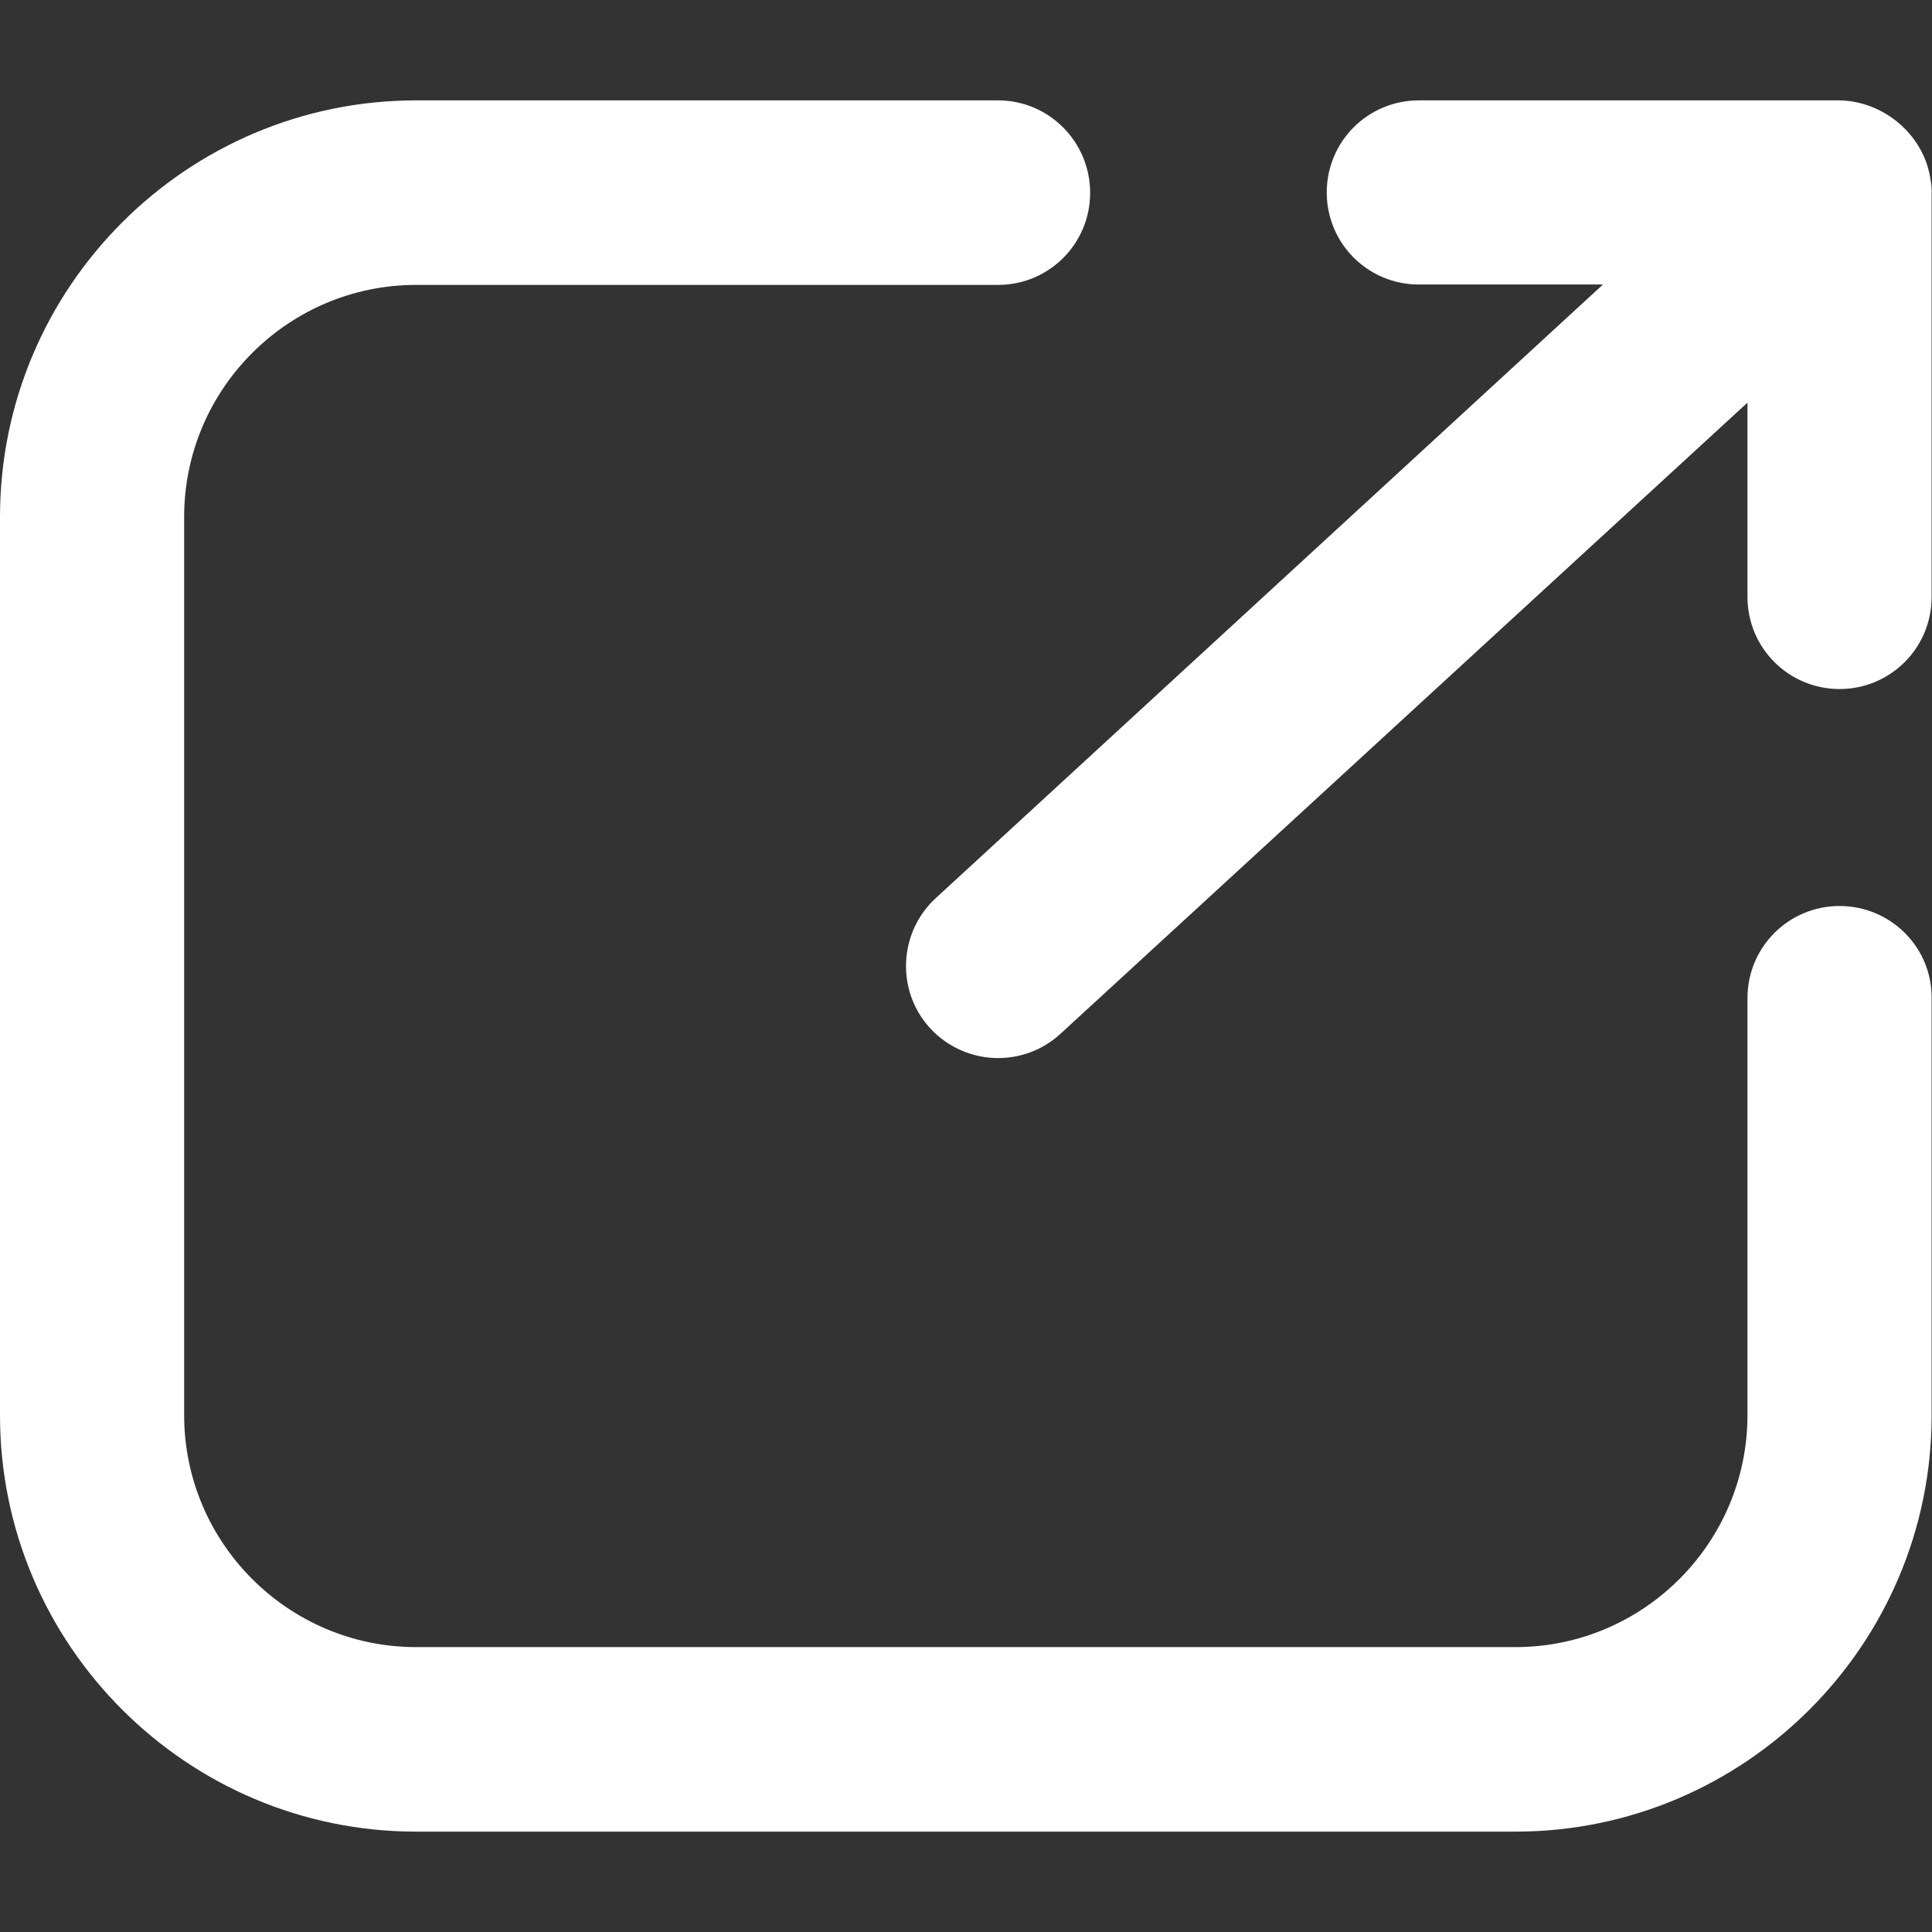 <?xml version="1.0" encoding="utf-8"?>
<!-- Generator: Adobe Illustrator 26.0.2, SVG Export Plug-In . SVG Version: 6.00 Build 0)  -->
<svg version="1.1" id="Layer_1" xmlns="http://www.w3.org/2000/svg" xmlns:xlink="http://www.w3.org/1999/xlink" x="0px" y="0px"
	 viewBox="0 0 512 512" style="enable-background:new 0 0 512 512;" xml:space="preserve">
<rect x="0" y="0" width="512" height="512" fill="#333333" stroke="none"/>
<style type="text/css">
	.st0{fill:#FFFFFF;}
</style>
<g>
	<path class="st0" d="M487.5,240.1c-13.5,0-24.4,10.9-24.4,24.4V375c0,33.9-27.6,61.5-61.5,61.5H110.3c-33.9,0-61.5-27.6-61.5-61.5
		V137c0-33.9,27.6-61.5,61.5-61.5h154.2c13.5,0,24.4-10.9,24.4-24.4S278,26.6,264.5,26.6H110.3C49.5,26.6,0,76.1,0,137v238.1
		c0,60.8,49.5,110.3,110.3,110.3h291.3c60.8,0,110.3-49.5,110.3-110.3V264.5C512,251,501,240.1,487.5,240.1L487.5,240.1z"/>
	<path class="st0" d="M511.9,50.4c0-1.2-0.2-2.4-0.4-3.5c-2-11.5-12.5-20.1-24-20.3H376c-13.5,0-24.4,10.9-24.4,24.4
		s10.9,24.4,24.4,24.4h48.8L248,238c-9.9,9.1-10.6,24.6-1.5,34.5c4.8,5.2,11.4,7.9,18,7.9c5.9,0,11.8-2.1,16.5-6.4l182.1-167.3v51.5
		c0,13.5,10.9,24.4,24.4,24.4s24.4-10.9,24.4-24.4V51C512,50.8,511.9,50.6,511.9,50.4z"/>
</g>
</svg>
